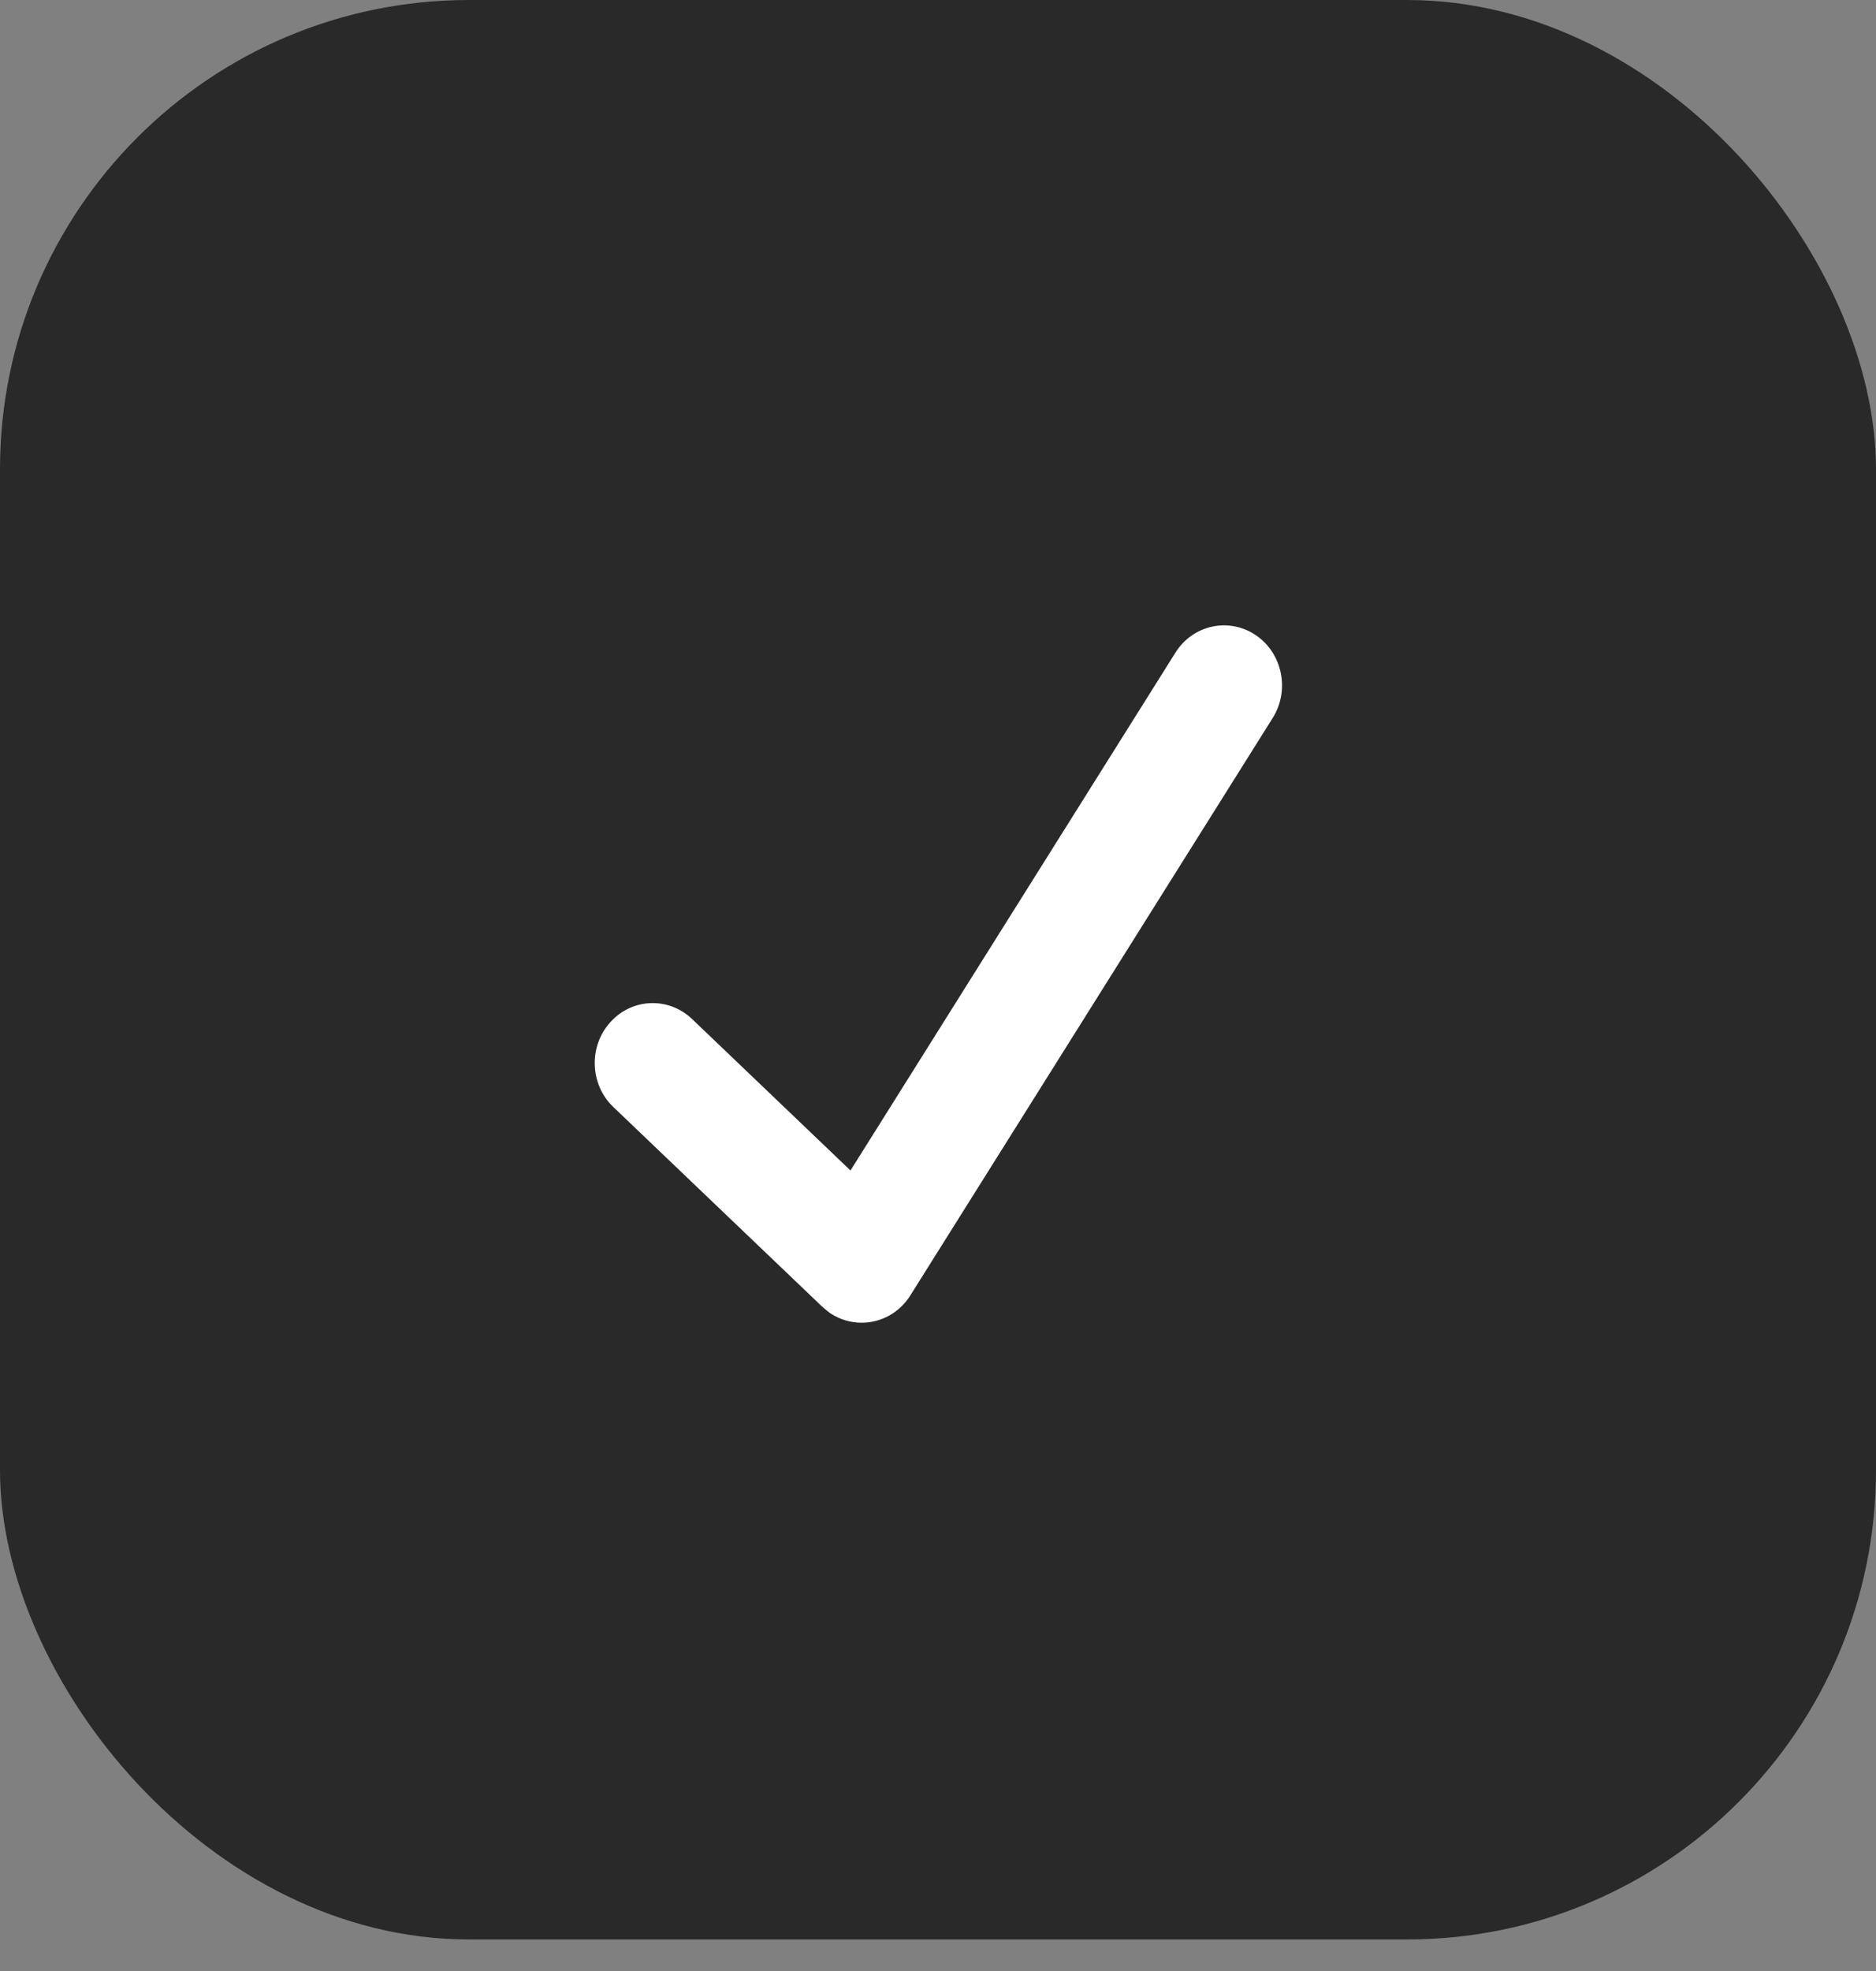 <?xml version="1.0" encoding="UTF-8"?> <svg xmlns="http://www.w3.org/2000/svg" width="20" height="21" viewBox="0 0 20 21" fill="none"><rect x="0" y="0" width="20" height="21" fill="#808080" stroke="none"/><rect width="20" height="20.664" rx="5" fill="#292929"></rect><path d="M10 3.875C6.548 3.875 3.75 6.766 3.75 10.332C3.75 13.899 6.548 16.79 10 16.79C13.452 16.79 16.25 13.899 16.25 10.332C16.25 6.766 13.452 3.875 10 3.875Z" fill="#292929"></path><path d="M13.386 6.766C13.099 6.574 12.716 6.658 12.531 6.954L9.067 12.471L7.378 10.857C7.127 10.618 6.736 10.633 6.505 10.893C6.273 11.151 6.288 11.556 6.539 11.795L8.757 13.914C8.757 13.914 8.82 13.97 8.85 13.991C8.954 14.06 9.07 14.093 9.186 14.093C9.388 14.093 9.586 13.991 9.705 13.802L13.568 7.65C13.754 7.354 13.672 6.958 13.386 6.766Z" fill="white"></path></svg> 